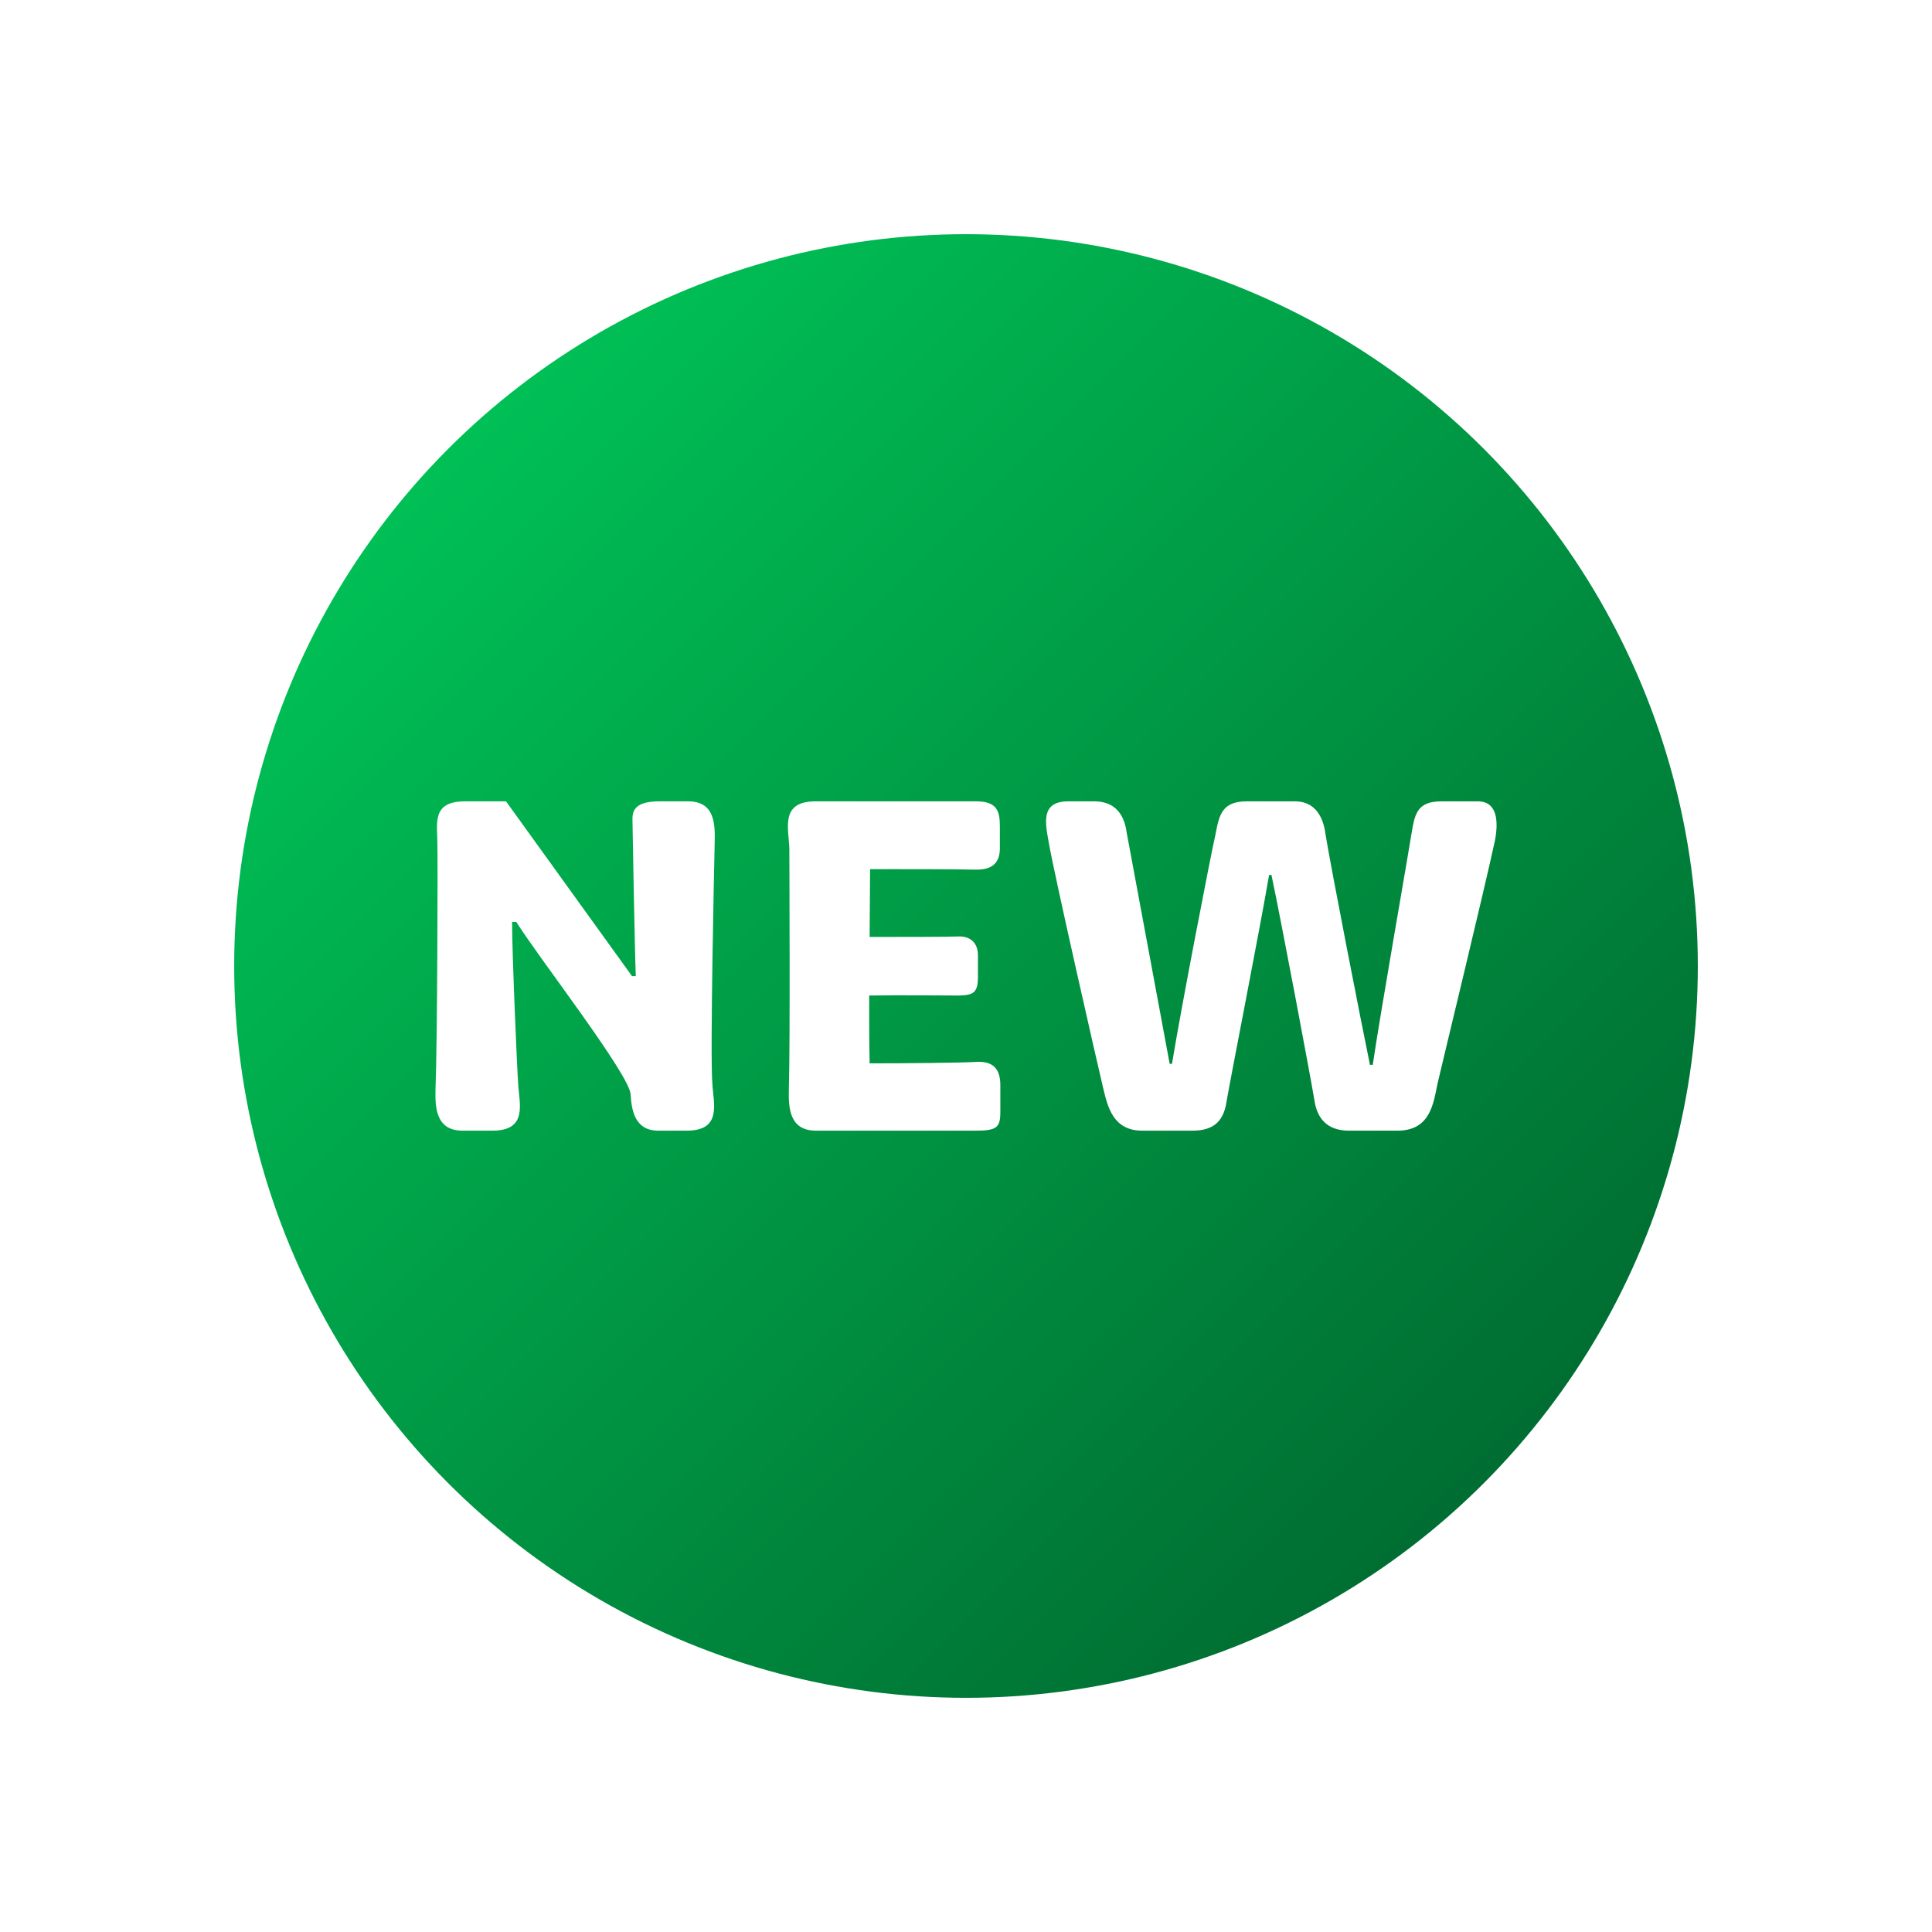 <svg width="132" height="132" viewBox="0 0 132 132" fill="none" xmlns="http://www.w3.org/2000/svg">
<g filter="url(#filter0_d_7971_11557)">
<circle cx="66" cy="62" r="50" fill="url(#paint0_linear_7971_11557)"/>
<path d="M29.756 70.371C29.724 71.629 29.756 73.25 31.606 73.25H33.647C36.103 73.25 35.465 71.364 35.401 70.007C35.337 69.246 34.987 61.206 34.987 58.989H35.274C36.9 61.57 43.088 69.511 43.088 70.802C43.152 71.86 43.375 73.25 44.97 73.25H46.915C49.371 73.25 48.733 71.364 48.669 70.007C48.51 68.022 48.797 54.985 48.829 53.596C48.861 52.338 48.861 50.75 47.011 50.75H45.065C43.247 50.75 43.184 51.478 43.215 52.173C43.215 52.57 43.375 61.206 43.439 62.695H43.184L34.572 50.75H31.765C29.469 50.75 29.884 52.272 29.884 53.629C29.915 54.555 29.884 67.195 29.756 70.371Z" fill="white"/>
<path d="M53.898 70.371C53.866 71.629 53.898 73.25 55.748 73.25H66.688C68.123 73.25 68.346 73.018 68.346 71.96V70.14C68.346 69.015 67.836 68.485 66.688 68.552C65.699 68.618 61.648 68.651 59.416 68.651C59.384 67.228 59.384 65.772 59.384 64.018C61.489 63.985 64.678 64.018 65.571 64.018C66.496 63.985 66.815 63.82 66.815 62.761V61.272C66.815 60.312 66.177 59.949 65.475 59.982C64.71 60.015 61.489 60.015 59.416 60.015L59.447 55.382C62.19 55.382 64.997 55.382 66.592 55.415C67.772 55.449 68.346 54.985 68.314 53.86V52.471C68.314 51.412 68.123 50.75 66.688 50.75H55.716C53.26 50.75 53.898 52.636 53.93 53.993C53.93 54.919 53.993 67.195 53.898 70.371Z" fill="white"/>
<path d="M75.387 70.404C75.674 71.562 76.025 73.25 78.034 73.25H81.447C82.691 73.25 83.584 72.82 83.807 71.232C84.126 69.379 86.071 59.518 86.709 55.779H86.869C87.507 58.757 89.548 69.61 89.803 71.165C90.026 72.721 90.983 73.25 92.163 73.25H95.48C97.745 73.25 97.936 71.364 98.223 70.007C98.574 68.485 101.413 56.805 102.146 53.397C102.37 52.173 102.338 50.75 100.966 50.75H98.478C96.82 50.75 96.66 51.61 96.437 52.967C96.278 54.026 94.3 65.276 93.79 68.75H93.599C93.024 65.971 90.919 55.217 90.569 53.033C90.473 52.305 90.154 50.75 88.463 50.75H85.178C83.488 50.75 83.297 51.676 83.041 53.033C82.786 54.092 80.649 65.11 80.075 68.684H79.916L76.981 52.901C76.886 52.239 76.599 50.75 74.749 50.75H72.995C71.113 50.75 71.4 52.173 71.655 53.562C72.006 55.647 75.004 68.816 75.387 70.404Z" fill="white"/>
</g>
<defs>
<filter id="filter0_d_7971_11557" x="0" y="0" width="132" height="132" filterUnits="userSpaceOnUse" color-interpolation-filters="sRGB">
<feFlood flood-opacity="0" result="BackgroundImageFix"/>
<feColorMatrix in="SourceAlpha" type="matrix" values="0 0 0 0 0 0 0 0 0 0 0 0 0 0 0 0 0 0 127 0" result="hardAlpha"/>
<feOffset dy="4"/>
<feGaussianBlur stdDeviation="8"/>
<feComposite in2="hardAlpha" operator="out"/>
<feColorMatrix type="matrix" values="0 0 0 0 0.235 0 0 0 0 0.235 0 0 0 0 0.231 0 0 0 0.25 0"/>
<feBlend mode="normal" in2="BackgroundImageFix" result="effect1_dropShadow_7971_11557"/>
<feBlend mode="normal" in="SourceGraphic" in2="effect1_dropShadow_7971_11557" result="shape"/>
</filter>
<linearGradient id="paint0_linear_7971_11557" x1="16" y1="12" x2="116" y2="112" gradientUnits="userSpaceOnUse">
<stop offset="0.135" stop-color="#00C156"/>
<stop offset="0.865" stop-color="#006C31"/>
</linearGradient>
</defs>
</svg>
